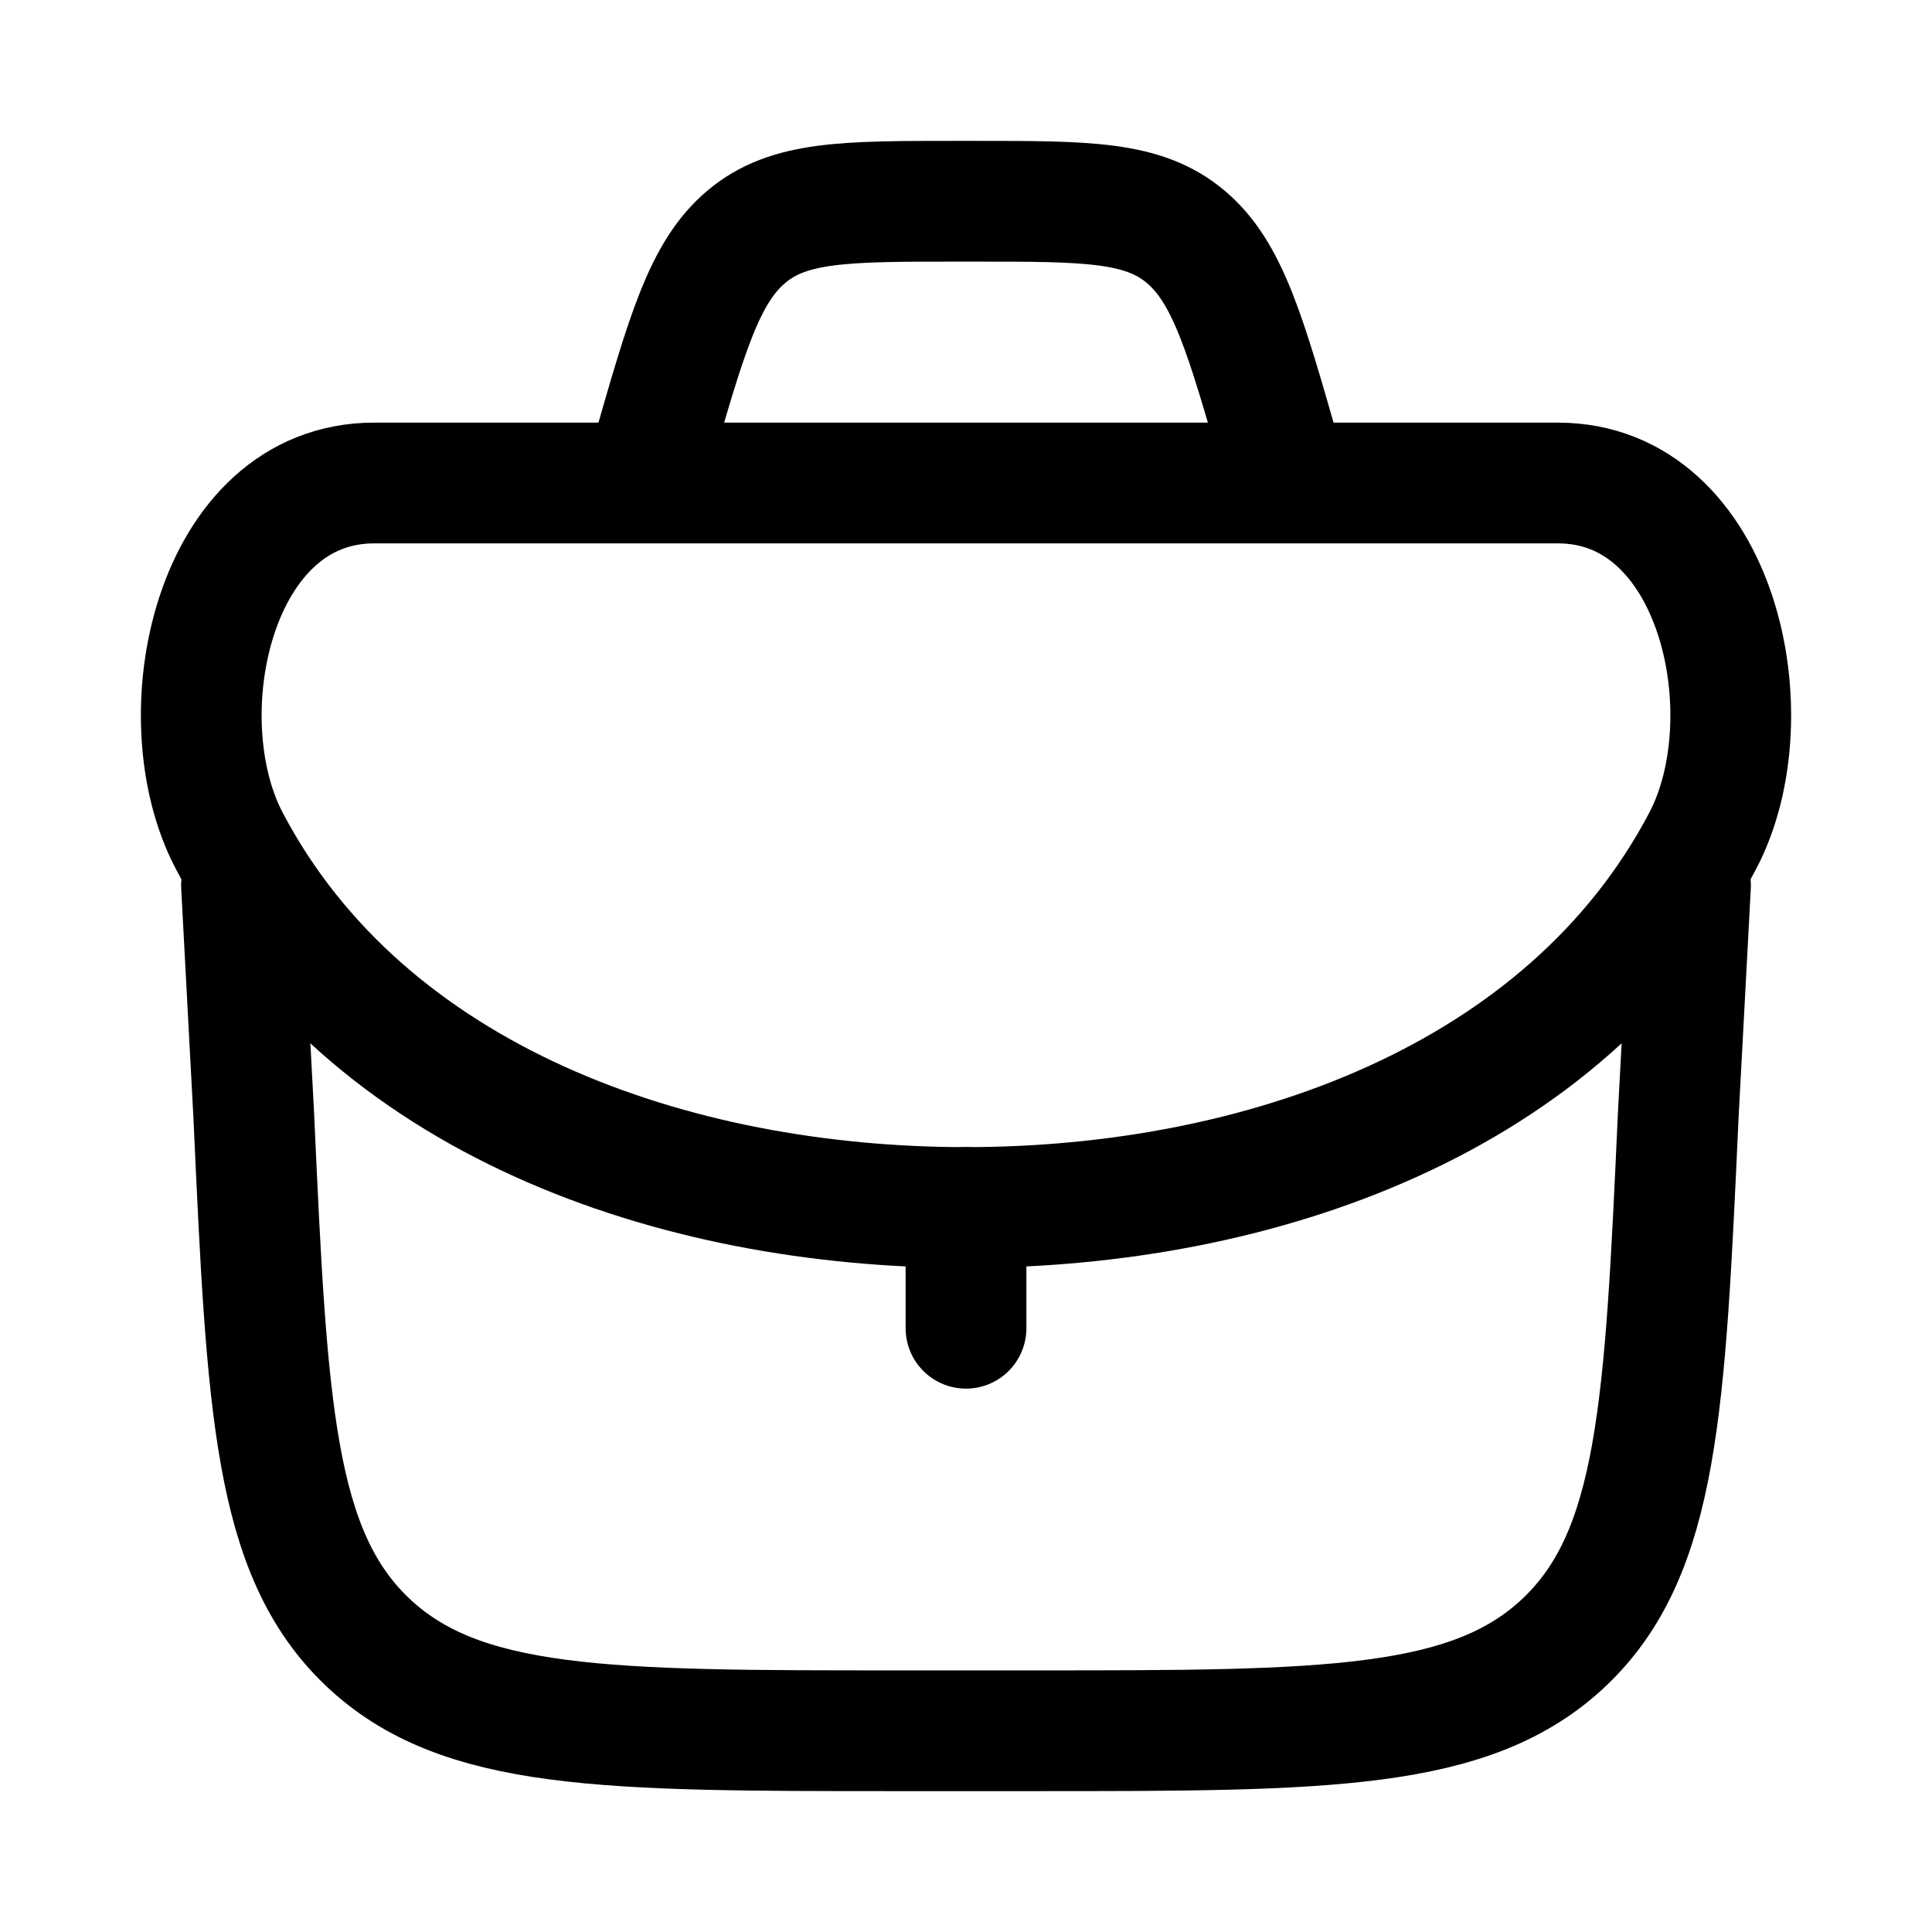 <svg width="36" height="36" viewBox="0 0 36 36" fill="none" xmlns="http://www.w3.org/2000/svg">
<path d="M18 22.5V24.75" stroke="black" stroke-width="2.25" stroke-linecap="round" stroke-linejoin="round"/>
<path d="M4.5 16.5L4.729 20.795C4.976 26.215 5.099 28.926 6.838 30.588C8.578 32.25 11.291 32.25 16.717 32.25H19.283C24.709 32.25 27.422 32.25 29.162 30.588C30.901 28.926 31.024 26.215 31.271 20.795L31.5 16.5" stroke="black" stroke-width="2.25" stroke-linecap="round" stroke-linejoin="round"/>
<path d="M4.271 15.665C6.82 20.512 12.569 22.5 18 22.5C23.431 22.5 29.18 20.512 31.729 15.665C32.946 13.351 32.025 9 29.028 9H6.972C3.975 9 3.054 13.351 4.271 15.665Z" stroke="black" stroke-width="2.25"/>
<path d="M24 9L23.868 8.536C23.208 6.226 22.878 5.071 22.092 4.411C21.306 3.75 20.263 3.75 18.175 3.75H17.825C15.737 3.75 14.694 3.75 13.908 4.411C13.123 5.071 12.793 6.226 12.132 8.536L12 9" stroke="black" stroke-width="2.25"/>
</svg>
